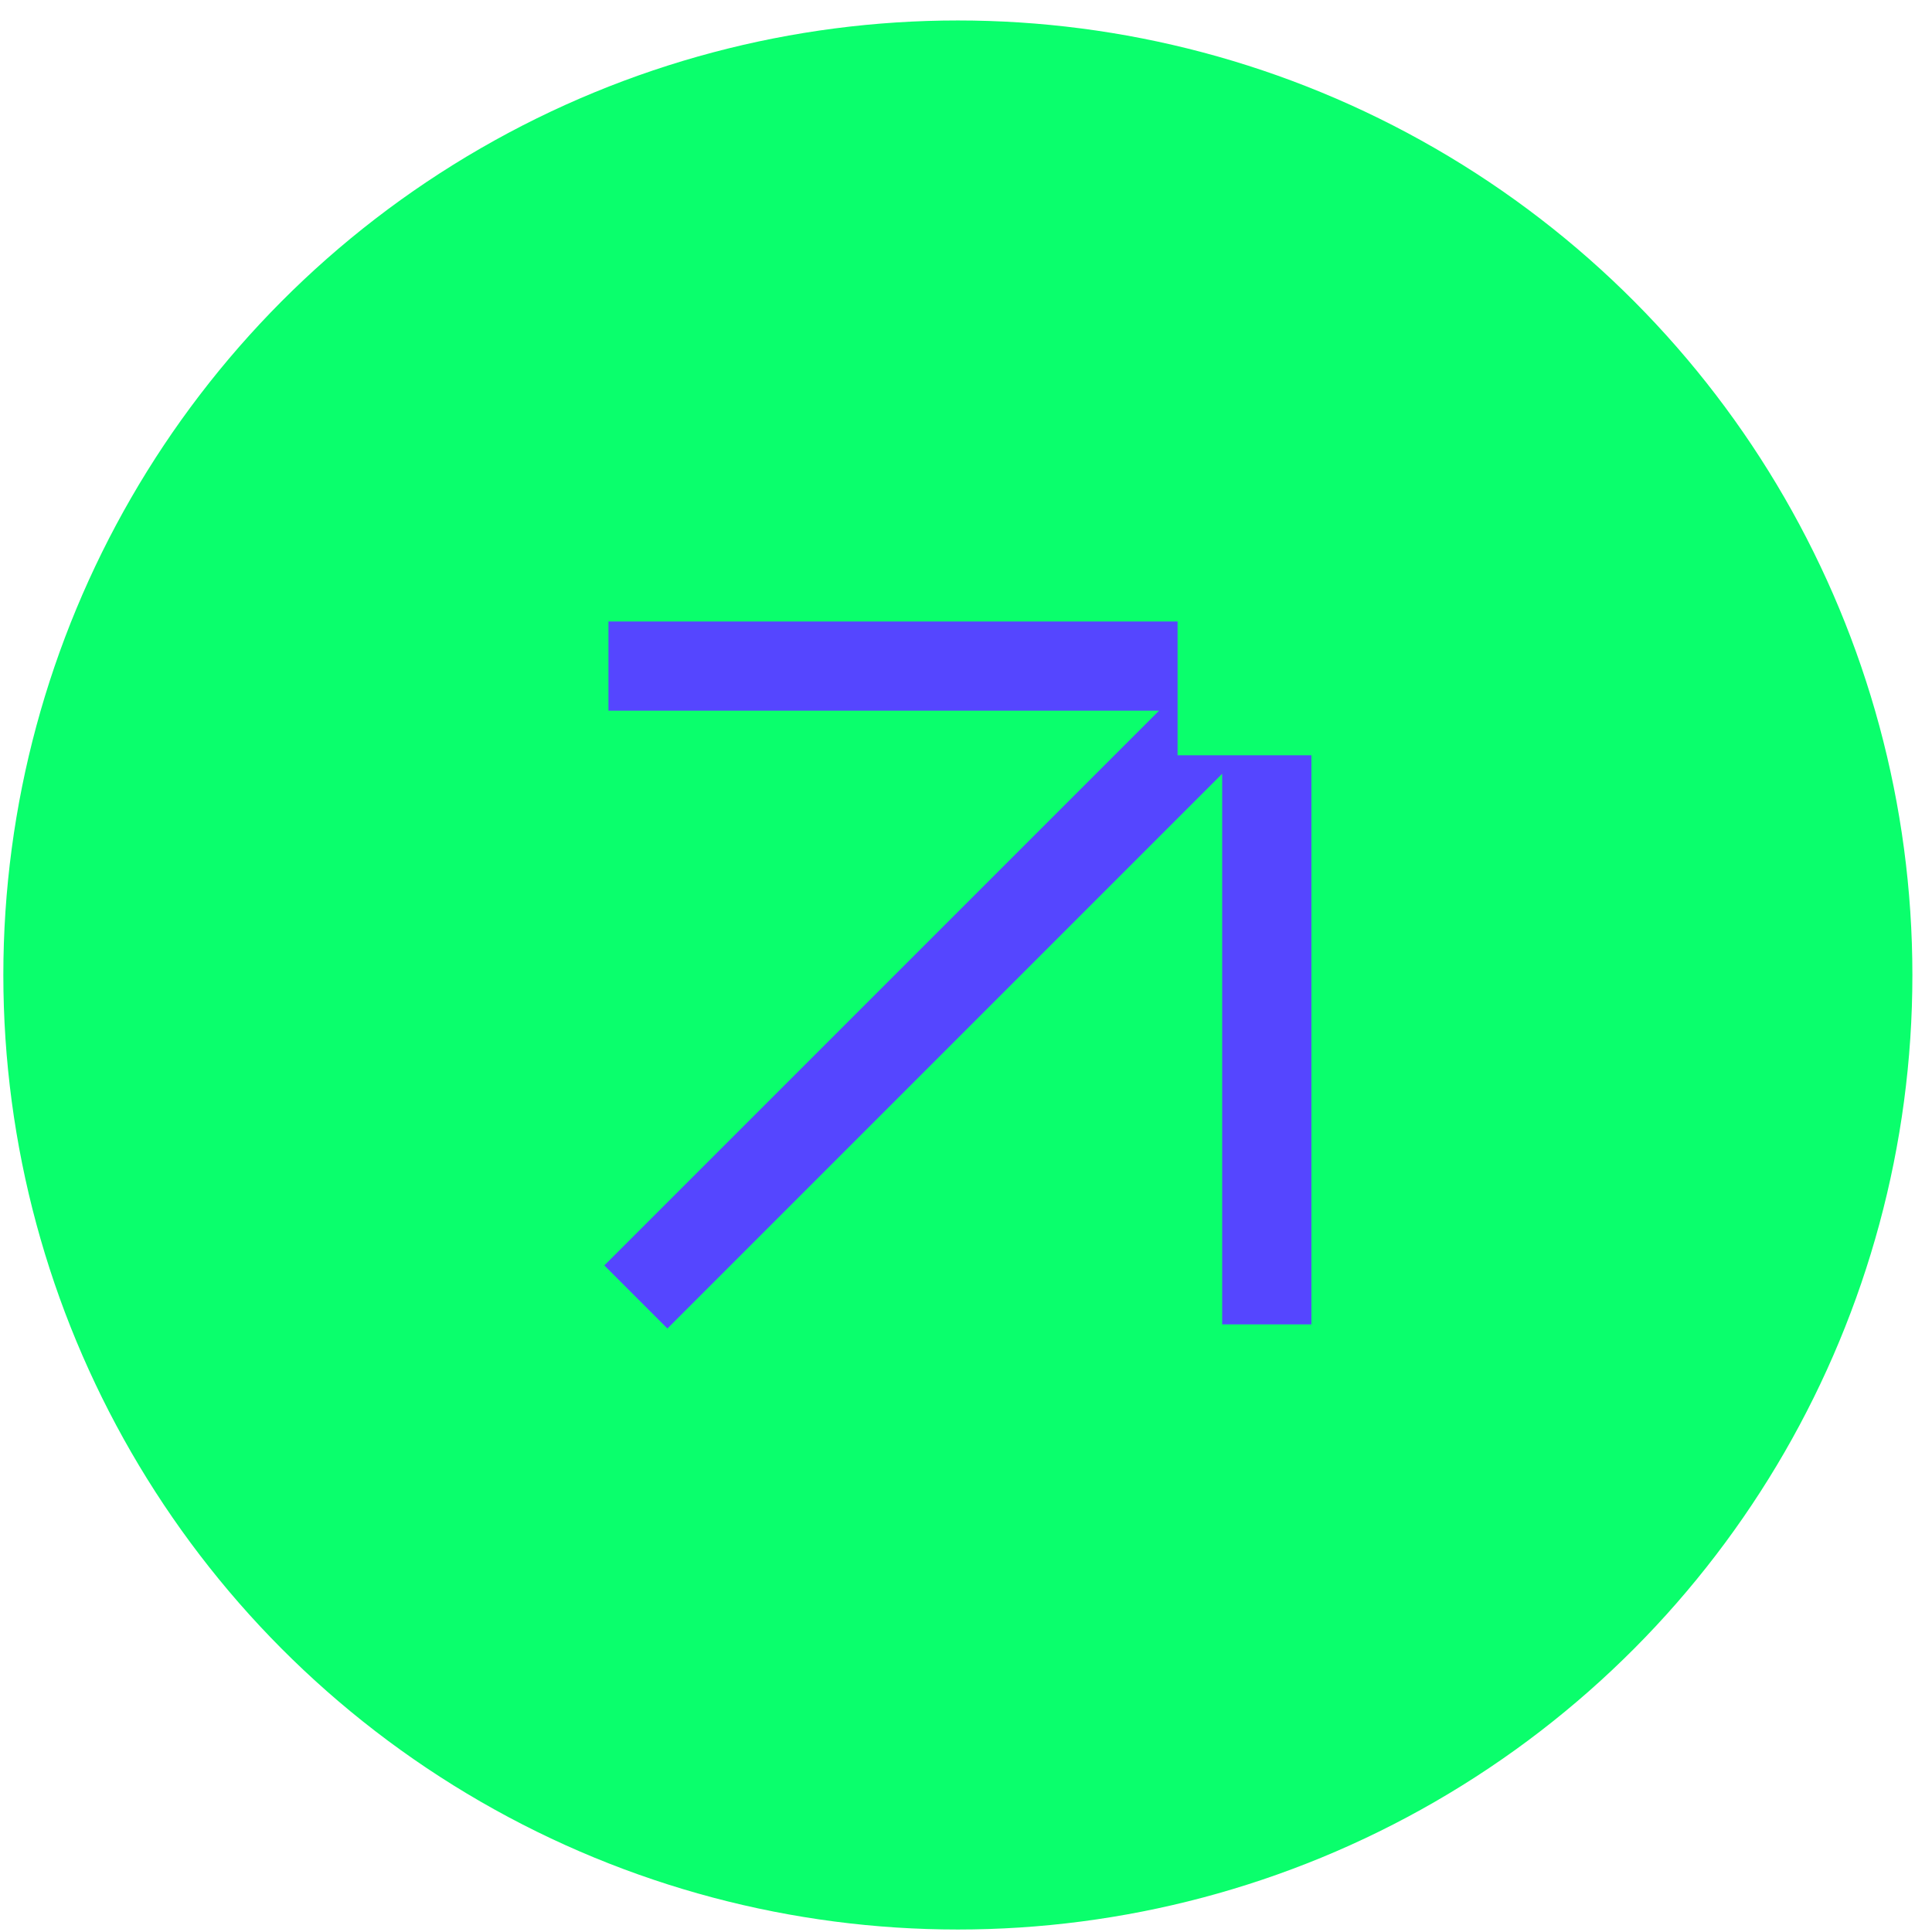 <?xml version="1.0" encoding="UTF-8"?> <svg xmlns="http://www.w3.org/2000/svg" width="81" height="81" viewBox="0 0 81 81" fill="none"> <circle cx="40.159" cy="40.877" r="40.019" fill="#0AFF6C"></circle> <path fill-rule="evenodd" clip-rule="evenodd" d="M54.981 55.526V26.055H25.51V29.795H48.595L25.337 53.053L27.982 55.698L51.24 32.44V55.526L54.981 55.526ZM54.981 26.055L49.37 26.055V31.666H54.981V26.055Z" fill="#5546FF"></path> </svg> 
